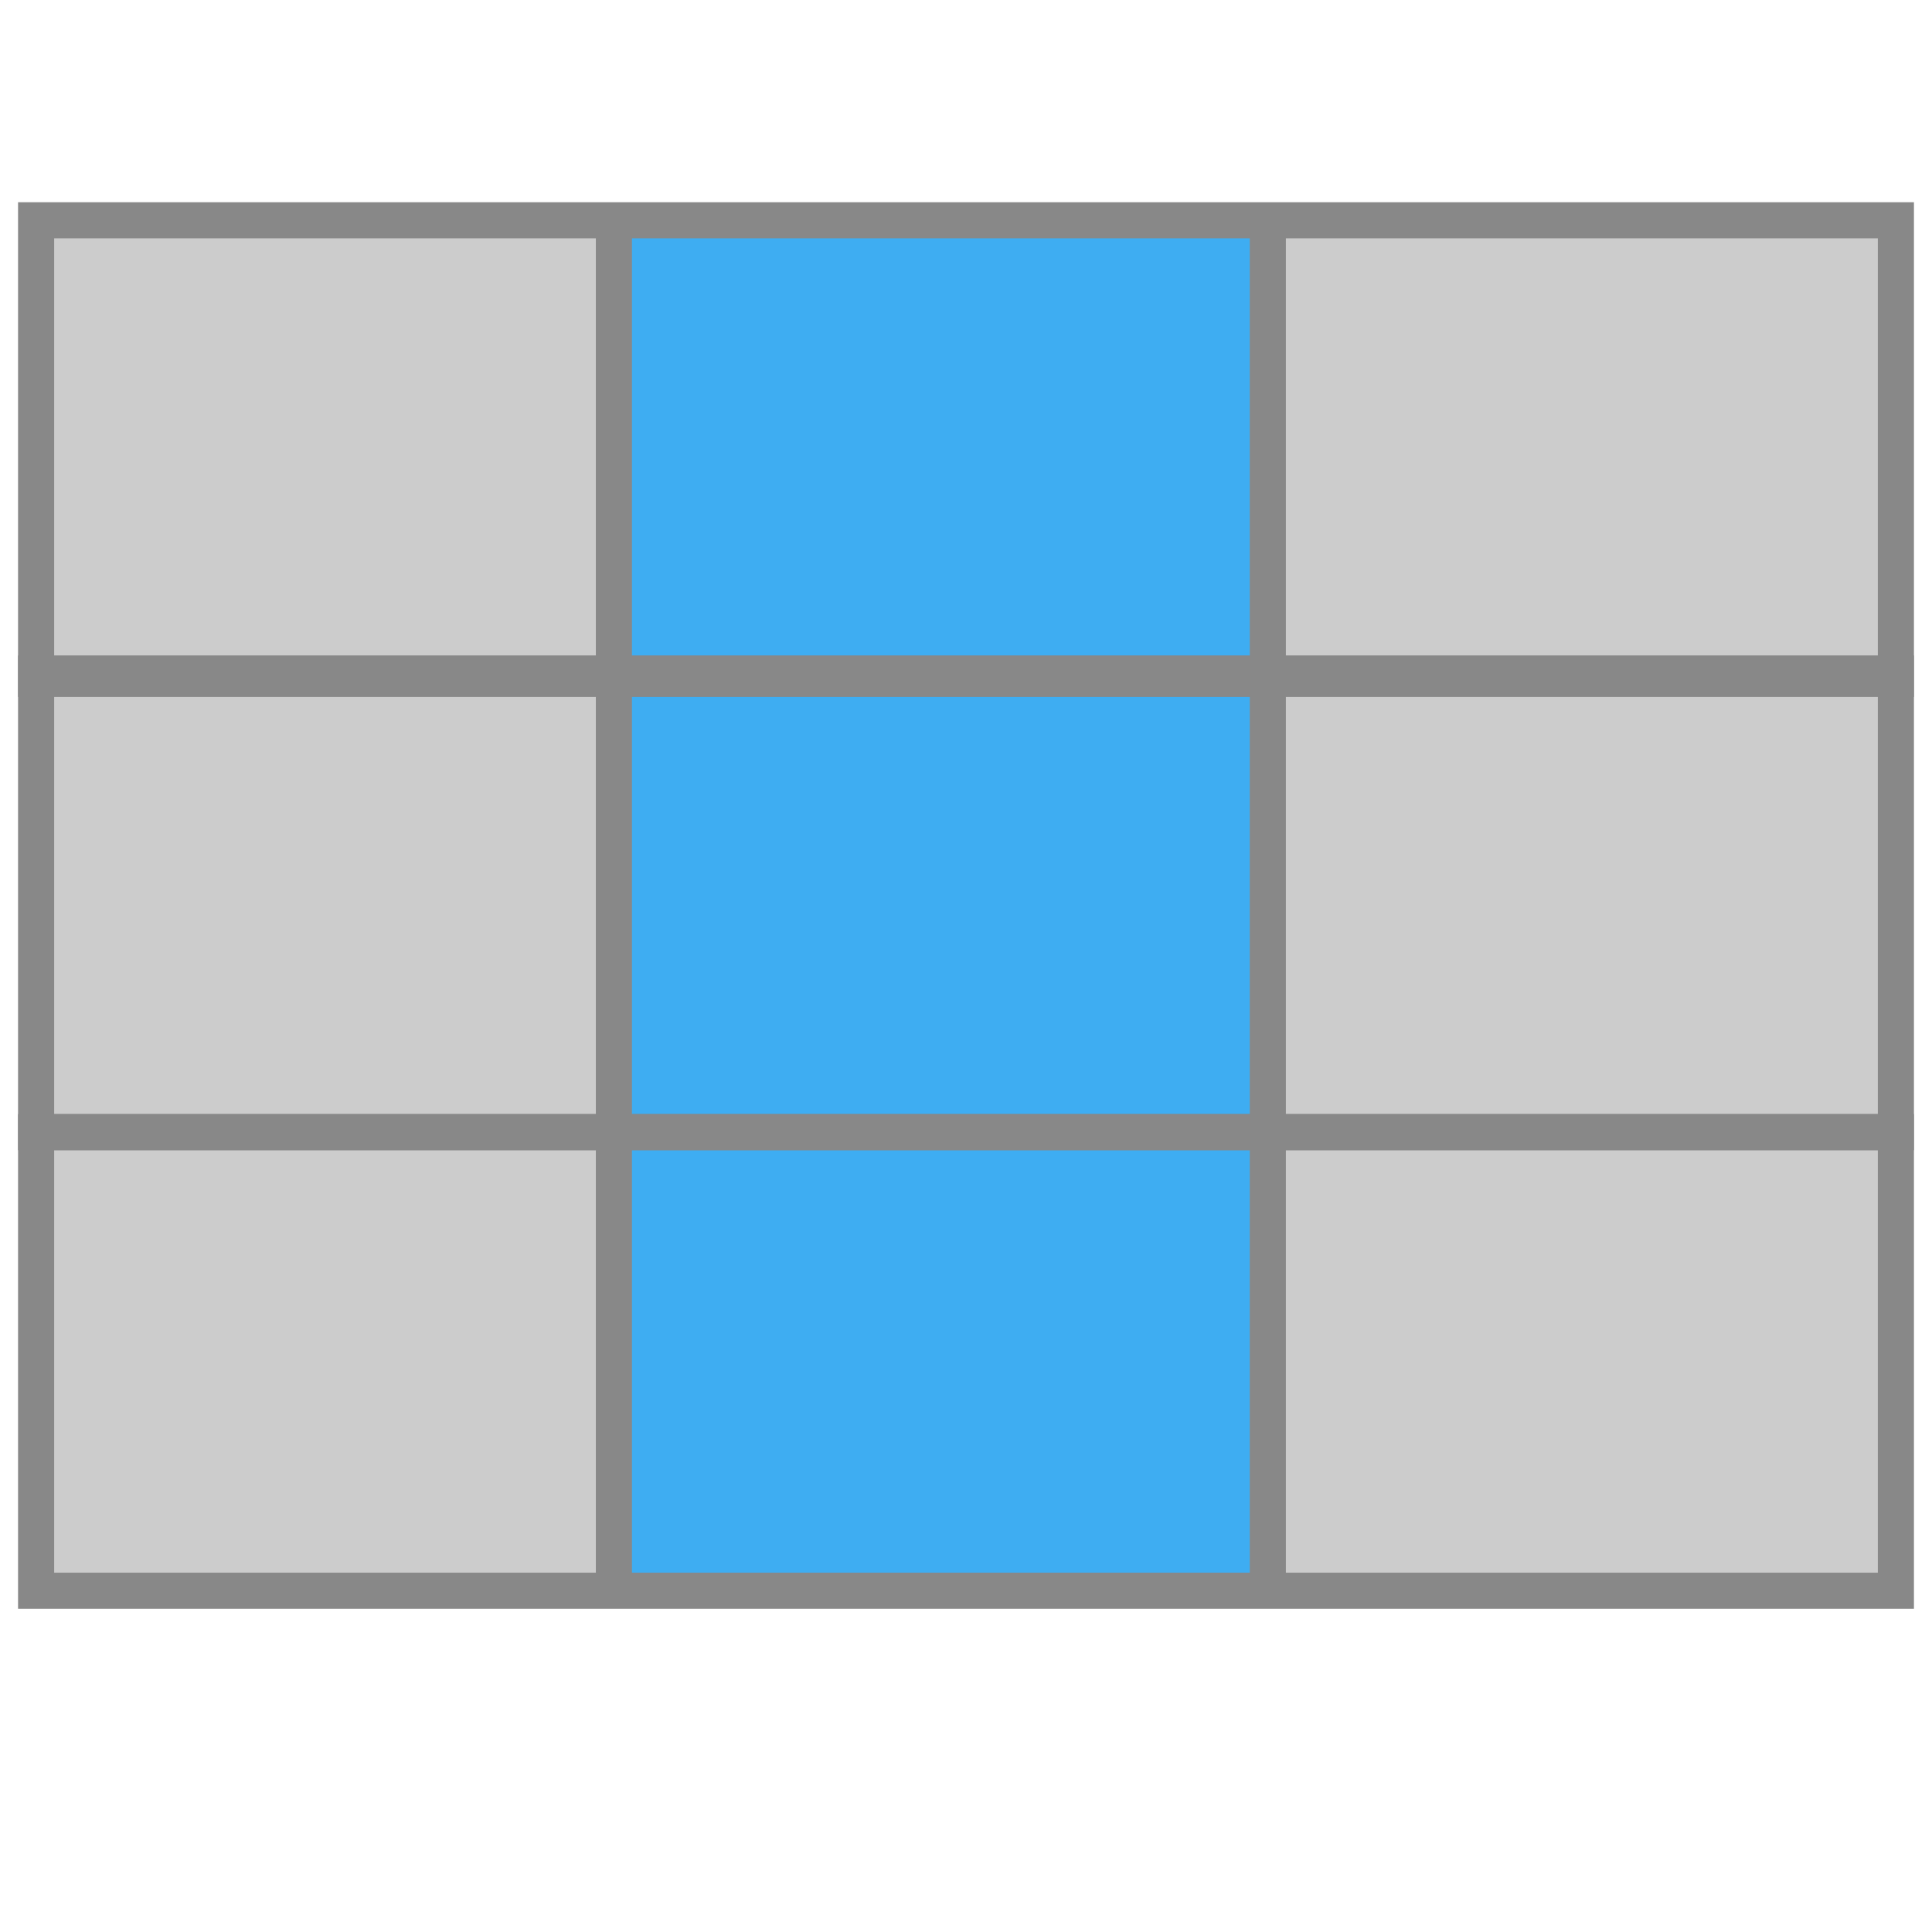 <svg width='535' height='535' viewBox='0 0 535 535' xmlns='http://www.w3.org/2000/svg'>
  <!-- Created with Method Draw - http://github.com/duopixel/Method-Draw/ -->
  <g>
    <rect fill='transparent' id='canvas_background' height='602' width='802' y='-1' x='-1'/>
    <!--<g display='none' overflow='visible' y='0' x='0' height='100%' width='100%' id='canvasGrid'>
      <rect fill='url(#gridpattern)' stroke-width='0' y='0' x='0' height='100%' width='100%'/>
    </g>-->
  </g>

  <g xmlns='http://www.w3.org/2000/svg' transform='translate(0,56)'>

    <!--Backgrounds-->
    <rect stroke='transparent' height='379' width='515' y='5' x='10' fill='#ccc'/>
    <rect stroke='transparent' height='379' width='182' y='5' x='168' fill='#3eadf2'/>

    <!--Table rows grid-->
    <rect stroke='#888' height='127' width='515' y='5' x='10' stroke-width='10' fill='transparent'/>
    <rect stroke='#888' height='127' width='515' y='130.5' x='10' stroke-width='10' fill='transparent'/>
    <rect stroke='#888' height='127' width='515' y='257.5' x='10' stroke-width='10' fill='transparent'/>

    <!--Table columns grid-->
    <line stroke='#888' stroke-linecap='null' stroke-linejoin='null' y2='384' x2='170' y1='5' x1='170' stroke-width='10' fill='none'/>
    <line stroke='#888' stroke-linecap='null' stroke-linejoin='null' y2='384' x2='351.081' y1='5' x1='351.081' stroke-width='10' fill='none'/>

    
  </g>  
</svg>